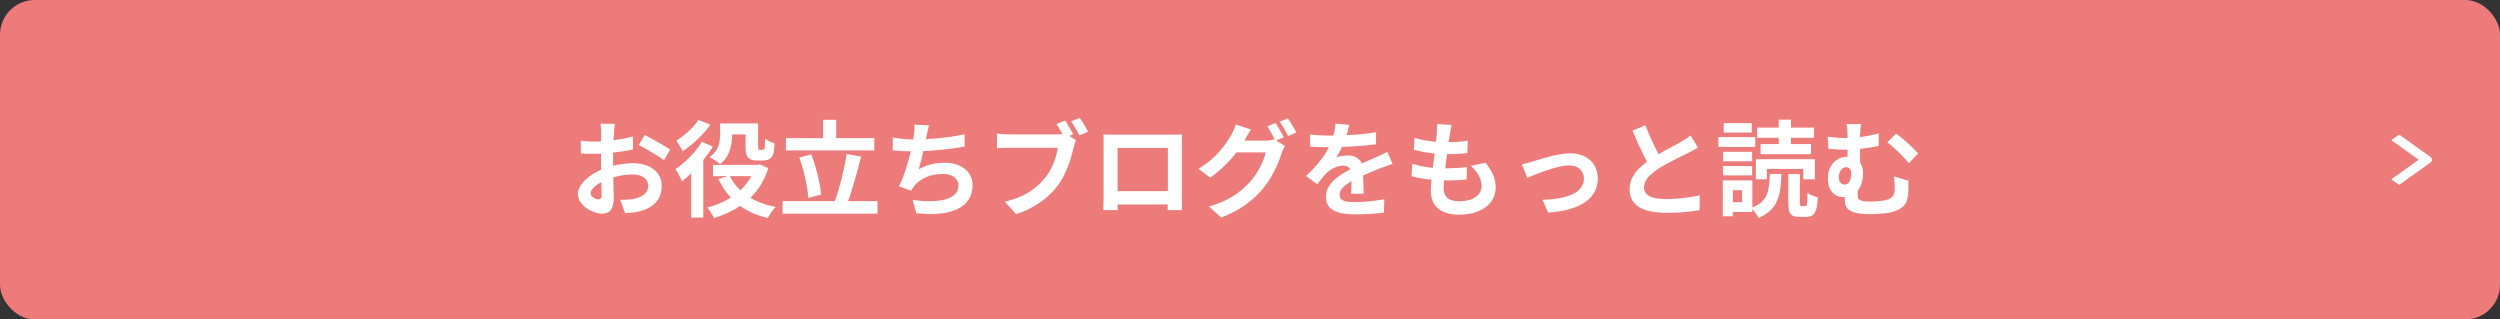 <svg width="360" height="46" viewBox="0 0 360 46" fill="none" xmlns="http://www.w3.org/2000/svg">
<rect x="0" y="0" width="360" height="46" fill="#333333" stroke="none"/>
<rect width="360" height="46" rx="5" fill="#ED7B79"/>
<path d="M88.54 17.82C88.53 17.9 88.515 18.025 88.495 18.195C88.475 18.355 88.455 18.52 88.435 18.69C88.425 18.85 88.415 18.995 88.405 19.125C88.385 19.415 88.365 19.735 88.345 20.085C88.335 20.425 88.325 20.78 88.315 21.15C88.305 21.51 88.295 21.875 88.285 22.245C88.285 22.615 88.285 22.975 88.285 23.325C88.285 23.735 88.29 24.19 88.3 24.69C88.31 25.18 88.32 25.67 88.33 26.16C88.35 26.64 88.36 27.08 88.36 27.48C88.37 27.88 88.375 28.19 88.375 28.41C88.375 29.03 88.305 29.51 88.165 29.85C88.035 30.19 87.845 30.425 87.595 30.555C87.345 30.695 87.055 30.765 86.725 30.765C86.365 30.765 85.98 30.69 85.57 30.54C85.16 30.4 84.775 30.2 84.415 29.94C84.065 29.68 83.775 29.38 83.545 29.04C83.325 28.69 83.215 28.315 83.215 27.915C83.215 27.435 83.395 26.96 83.755 26.49C84.125 26.01 84.61 25.57 85.21 25.17C85.82 24.77 86.475 24.45 87.175 24.21C87.845 23.96 88.535 23.78 89.245 23.67C89.955 23.55 90.595 23.49 91.165 23.49C91.935 23.49 92.63 23.62 93.25 23.88C93.87 24.13 94.365 24.5 94.735 24.99C95.105 25.48 95.29 26.07 95.29 26.76C95.29 27.34 95.18 27.875 94.96 28.365C94.74 28.855 94.385 29.28 93.895 29.64C93.415 29.99 92.775 30.265 91.975 30.465C91.635 30.535 91.295 30.585 90.955 30.615C90.625 30.655 90.31 30.685 90.01 30.705L89.32 28.77C89.66 28.77 89.985 28.765 90.295 28.755C90.615 28.735 90.905 28.705 91.165 28.665C91.575 28.585 91.945 28.465 92.275 28.305C92.605 28.145 92.865 27.935 93.055 27.675C93.245 27.415 93.34 27.105 93.34 26.745C93.34 26.405 93.245 26.115 93.055 25.875C92.875 25.635 92.62 25.45 92.29 25.32C91.96 25.19 91.575 25.125 91.135 25.125C90.505 25.125 89.865 25.19 89.215 25.32C88.575 25.45 87.96 25.63 87.37 25.86C86.93 26.03 86.535 26.23 86.185 26.46C85.835 26.68 85.56 26.91 85.36 27.15C85.16 27.39 85.06 27.62 85.06 27.84C85.06 27.96 85.095 28.075 85.165 28.185C85.245 28.285 85.345 28.375 85.465 28.455C85.585 28.535 85.705 28.6 85.825 28.65C85.955 28.69 86.065 28.71 86.155 28.71C86.295 28.71 86.41 28.67 86.5 28.59C86.59 28.5 86.635 28.33 86.635 28.08C86.635 27.81 86.625 27.425 86.605 26.925C86.595 26.415 86.58 25.85 86.56 25.23C86.55 24.61 86.545 23.995 86.545 23.385C86.545 22.965 86.545 22.54 86.545 22.11C86.555 21.68 86.56 21.27 86.56 20.88C86.56 20.49 86.56 20.145 86.56 19.845C86.57 19.545 86.575 19.31 86.575 19.14C86.575 19.03 86.57 18.89 86.56 18.72C86.55 18.55 86.535 18.38 86.515 18.21C86.505 18.03 86.49 17.9 86.47 17.82H88.54ZM92.815 19.44C93.195 19.62 93.62 19.84 94.09 20.1C94.57 20.36 95.025 20.62 95.455 20.88C95.895 21.13 96.245 21.355 96.505 21.555L95.605 23.085C95.415 22.925 95.165 22.745 94.855 22.545C94.555 22.345 94.225 22.14 93.865 21.93C93.515 21.72 93.175 21.525 92.845 21.345C92.515 21.155 92.23 21.005 91.99 20.895L92.815 19.44ZM83.62 20.265C84.06 20.315 84.445 20.35 84.775 20.37C85.115 20.38 85.42 20.385 85.69 20.385C86.08 20.385 86.51 20.37 86.98 20.34C87.45 20.3 87.93 20.25 88.42 20.19C88.91 20.12 89.385 20.04 89.845 19.95C90.315 19.86 90.74 19.76 91.12 19.65L91.165 21.51C90.745 21.61 90.29 21.7 89.8 21.78C89.31 21.85 88.815 21.915 88.315 21.975C87.825 22.035 87.355 22.08 86.905 22.11C86.465 22.14 86.08 22.155 85.75 22.155C85.25 22.155 84.84 22.15 84.52 22.14C84.2 22.13 83.91 22.11 83.65 22.08L83.62 20.265ZM104.53 17.775H108.43V19.35H104.53V17.775ZM102.67 23.745H109.375V25.365H102.67V23.745ZM107.365 17.775H109.165V21.045C109.165 21.315 109.185 21.47 109.225 21.51C109.245 21.53 109.27 21.55 109.3 21.57C109.34 21.58 109.38 21.585 109.42 21.585C109.46 21.585 109.51 21.585 109.57 21.585C109.64 21.585 109.705 21.585 109.765 21.585C109.795 21.585 109.83 21.58 109.87 21.57C109.92 21.56 109.96 21.55 109.99 21.54C110.01 21.52 110.035 21.485 110.065 21.435C110.095 21.385 110.115 21.305 110.125 21.195C110.145 21.085 110.155 20.92 110.155 20.7C110.165 20.48 110.175 20.23 110.185 19.95C110.335 20.08 110.54 20.215 110.8 20.355C111.07 20.485 111.315 20.585 111.535 20.655C111.525 20.975 111.5 21.29 111.46 21.6C111.42 21.91 111.37 22.14 111.31 22.29C111.2 22.58 111.01 22.795 110.74 22.935C110.62 22.995 110.47 23.04 110.29 23.07C110.12 23.1 109.965 23.115 109.825 23.115C109.735 23.115 109.63 23.115 109.51 23.115C109.4 23.115 109.29 23.115 109.18 23.115C109.08 23.115 108.99 23.115 108.91 23.115C108.71 23.115 108.505 23.085 108.295 23.025C108.085 22.965 107.915 22.865 107.785 22.725C107.635 22.585 107.525 22.405 107.455 22.185C107.395 21.965 107.365 21.61 107.365 21.12V17.775ZM108.745 23.745H109.105L109.42 23.67L110.635 24.21C110.325 25.19 109.915 26.07 109.405 26.85C108.895 27.62 108.3 28.295 107.62 28.875C106.95 29.445 106.21 29.935 105.4 30.345C104.6 30.765 103.745 31.115 102.835 31.395C102.725 31.165 102.57 30.9 102.37 30.6C102.18 30.3 102.005 30.06 101.845 29.88C102.655 29.68 103.42 29.405 104.14 29.055C104.87 28.705 105.54 28.285 106.15 27.795C106.76 27.305 107.285 26.745 107.725 26.115C108.175 25.485 108.515 24.79 108.745 24.03V23.745ZM105.055 25.275C105.605 26.425 106.445 27.39 107.575 28.17C108.705 28.95 110.085 29.49 111.715 29.79C111.585 29.91 111.445 30.065 111.295 30.255C111.155 30.455 111.015 30.655 110.875 30.855C110.745 31.055 110.64 31.235 110.56 31.395C108.82 30.985 107.37 30.31 106.21 29.37C105.06 28.42 104.14 27.22 103.45 25.77L105.055 25.275ZM103.705 17.775H105.43V19.38C105.43 19.84 105.385 20.33 105.295 20.85C105.205 21.37 105.035 21.87 104.785 22.35C104.535 22.83 104.165 23.26 103.675 23.64C103.575 23.53 103.43 23.41 103.24 23.28C103.06 23.15 102.875 23.025 102.685 22.905C102.495 22.785 102.33 22.69 102.19 22.62C102.64 22.3 102.97 21.955 103.18 21.585C103.4 21.205 103.54 20.82 103.6 20.43C103.67 20.04 103.705 19.675 103.705 19.335V17.775ZM101.065 20.43L102.655 21.09C102.295 21.7 101.865 22.315 101.365 22.935C100.875 23.545 100.36 24.125 99.82 24.675C99.28 25.215 98.745 25.69 98.215 26.1C98.165 25.97 98.08 25.795 97.96 25.575C97.85 25.355 97.73 25.135 97.6 24.915C97.47 24.685 97.355 24.505 97.255 24.375C97.715 24.055 98.18 23.685 98.65 23.265C99.12 22.845 99.565 22.395 99.985 21.915C100.405 21.425 100.765 20.93 101.065 20.43ZM100.585 17.265L102.295 17.955C101.965 18.425 101.58 18.895 101.14 19.365C100.7 19.835 100.235 20.28 99.745 20.7C99.265 21.11 98.785 21.47 98.305 21.78C98.245 21.64 98.16 21.475 98.05 21.285C97.94 21.095 97.825 20.905 97.705 20.715C97.595 20.525 97.495 20.37 97.405 20.25C97.805 20.01 98.205 19.72 98.605 19.38C99.015 19.04 99.395 18.69 99.745 18.33C100.095 17.96 100.375 17.605 100.585 17.265ZM99.535 23.925L101.2 22.26L101.275 22.29V31.335H99.535V23.925ZM113.17 19.89H125.905V21.66H113.17V19.89ZM112.69 28.965H126.355V30.765H112.69V28.965ZM118.525 17.25H120.415V20.88H118.525V17.25ZM121.93 22.17L124 22.545C123.85 23.155 123.69 23.78 123.52 24.42C123.35 25.06 123.17 25.69 122.98 26.31C122.8 26.92 122.62 27.5 122.44 28.05C122.26 28.6 122.08 29.095 121.9 29.535L120.145 29.145C120.325 28.685 120.5 28.17 120.67 27.6C120.84 27.03 121.005 26.435 121.165 25.815C121.325 25.185 121.47 24.56 121.6 23.94C121.73 23.32 121.84 22.73 121.93 22.17ZM115.105 22.68L116.83 22.23C117.07 22.84 117.285 23.495 117.475 24.195C117.675 24.885 117.84 25.56 117.97 26.22C118.11 26.87 118.205 27.465 118.255 28.005L116.395 28.5C116.365 27.97 116.29 27.37 116.17 26.7C116.05 26.03 115.895 25.345 115.705 24.645C115.525 23.935 115.325 23.28 115.105 22.68ZM133.795 18.045C133.715 18.305 133.645 18.565 133.585 18.825C133.535 19.075 133.485 19.325 133.435 19.575C133.385 19.815 133.325 20.09 133.255 20.4C133.195 20.71 133.125 21.04 133.045 21.39C132.975 21.73 132.895 22.075 132.805 22.425C132.725 22.775 132.64 23.12 132.55 23.46C132.46 23.79 132.375 24.095 132.295 24.375C132.905 24.035 133.51 23.795 134.11 23.655C134.71 23.505 135.345 23.43 136.015 23.43C136.825 23.43 137.53 23.565 138.13 23.835C138.74 24.105 139.21 24.48 139.54 24.96C139.88 25.44 140.05 26 140.05 26.64C140.05 27.48 139.855 28.19 139.465 28.77C139.085 29.35 138.535 29.805 137.815 30.135C137.105 30.465 136.25 30.675 135.25 30.765C134.26 30.855 133.16 30.835 131.95 30.705L131.425 28.77C132.245 28.91 133.045 28.98 133.825 28.98C134.615 28.98 135.325 28.905 135.955 28.755C136.585 28.605 137.085 28.365 137.455 28.035C137.835 27.695 138.025 27.25 138.025 26.7C138.025 26.25 137.835 25.865 137.455 25.545C137.075 25.215 136.52 25.05 135.79 25.05C134.92 25.05 134.12 25.2 133.39 25.5C132.67 25.8 132.085 26.235 131.635 26.805C131.565 26.915 131.495 27.02 131.425 27.12C131.365 27.22 131.295 27.335 131.215 27.465L129.445 26.835C129.725 26.295 129.985 25.68 130.225 24.99C130.465 24.3 130.68 23.605 130.87 22.905C131.06 22.205 131.215 21.555 131.335 20.955C131.455 20.345 131.54 19.85 131.59 19.47C131.64 19.15 131.67 18.88 131.68 18.66C131.69 18.43 131.685 18.195 131.665 17.955L133.795 18.045ZM128.56 19.8C129.04 19.88 129.56 19.95 130.12 20.01C130.68 20.06 131.195 20.085 131.665 20.085C132.145 20.085 132.67 20.07 133.24 20.04C133.82 20.01 134.43 19.965 135.07 19.905C135.71 19.845 136.35 19.77 136.99 19.68C137.64 19.58 138.275 19.465 138.895 19.335L138.925 21.12C138.445 21.2 137.9 21.28 137.29 21.36C136.69 21.44 136.06 21.515 135.4 21.585C134.74 21.645 134.09 21.695 133.45 21.735C132.81 21.775 132.22 21.795 131.68 21.795C131.1 21.795 130.545 21.785 130.015 21.765C129.495 21.735 129.01 21.7 128.56 21.66V19.8ZM153.385 17.355C153.515 17.545 153.65 17.76 153.79 18C153.94 18.24 154.08 18.48 154.21 18.72C154.34 18.95 154.45 19.155 154.54 19.335L153.28 19.86C153.18 19.66 153.065 19.445 152.935 19.215C152.815 18.985 152.685 18.755 152.545 18.525C152.415 18.285 152.285 18.065 152.155 17.865L153.385 17.355ZM155.485 16.98C155.615 17.16 155.755 17.37 155.905 17.61C156.055 17.85 156.2 18.09 156.34 18.33C156.48 18.57 156.595 18.78 156.685 18.96L155.44 19.5C155.27 19.19 155.075 18.845 154.855 18.465C154.645 18.085 154.44 17.755 154.24 17.475L155.485 16.98ZM154.945 20.19C154.875 20.33 154.81 20.5 154.75 20.7C154.7 20.89 154.655 21.065 154.615 21.225C154.525 21.595 154.415 22.01 154.285 22.47C154.165 22.92 154.01 23.39 153.82 23.88C153.64 24.37 153.425 24.855 153.175 25.335C152.935 25.815 152.66 26.265 152.35 26.685C151.9 27.285 151.375 27.845 150.775 28.365C150.185 28.885 149.515 29.355 148.765 29.775C148.025 30.195 147.21 30.55 146.32 30.84L144.685 29.04C145.685 28.8 146.545 28.505 147.265 28.155C147.995 27.805 148.625 27.405 149.155 26.955C149.685 26.505 150.155 26.025 150.565 25.515C150.895 25.095 151.18 24.64 151.42 24.15C151.66 23.66 151.855 23.17 152.005 22.68C152.155 22.18 152.26 21.715 152.32 21.285C152.18 21.285 151.935 21.285 151.585 21.285C151.235 21.285 150.83 21.285 150.37 21.285C149.91 21.285 149.425 21.285 148.915 21.285C148.405 21.285 147.915 21.285 147.445 21.285C146.975 21.285 146.55 21.285 146.17 21.285C145.8 21.285 145.525 21.285 145.345 21.285C144.995 21.285 144.66 21.29 144.34 21.3C144.02 21.31 143.76 21.325 143.56 21.345V19.23C143.71 19.25 143.89 19.27 144.1 19.29C144.32 19.31 144.54 19.325 144.76 19.335C144.99 19.345 145.185 19.35 145.345 19.35C145.505 19.35 145.735 19.35 146.035 19.35C146.335 19.35 146.675 19.35 147.055 19.35C147.445 19.35 147.85 19.35 148.27 19.35C148.7 19.35 149.125 19.35 149.545 19.35C149.975 19.35 150.375 19.35 150.745 19.35C151.115 19.35 151.435 19.35 151.705 19.35C151.975 19.35 152.17 19.35 152.29 19.35C152.44 19.35 152.62 19.345 152.83 19.335C153.05 19.325 153.26 19.29 153.46 19.23L154.945 20.19ZM158.89 19.365C159.2 19.375 159.49 19.385 159.76 19.395C160.04 19.395 160.28 19.395 160.48 19.395C160.64 19.395 160.885 19.395 161.215 19.395C161.555 19.395 161.95 19.395 162.4 19.395C162.85 19.395 163.33 19.395 163.84 19.395C164.35 19.395 164.86 19.395 165.37 19.395C165.89 19.395 166.375 19.395 166.825 19.395C167.275 19.395 167.665 19.395 167.995 19.395C168.335 19.395 168.58 19.395 168.73 19.395C168.92 19.395 169.145 19.395 169.405 19.395C169.675 19.385 169.945 19.375 170.215 19.365C170.205 19.595 170.195 19.84 170.185 20.1C170.185 20.35 170.185 20.59 170.185 20.82C170.185 20.96 170.185 21.18 170.185 21.48C170.185 21.77 170.185 22.12 170.185 22.53C170.185 22.93 170.185 23.36 170.185 23.82C170.185 24.27 170.185 24.725 170.185 25.185C170.185 25.645 170.185 26.08 170.185 26.49C170.185 26.89 170.185 27.24 170.185 27.54C170.185 27.83 170.185 28.04 170.185 28.17C170.185 28.32 170.185 28.51 170.185 28.74C170.195 28.96 170.2 29.185 170.2 29.415C170.2 29.635 170.2 29.83 170.2 30C170.21 30.16 170.215 30.245 170.215 30.255H168.145C168.145 30.235 168.145 30.115 168.145 29.895C168.155 29.665 168.16 29.395 168.16 29.085C168.17 28.775 168.175 28.485 168.175 28.215C168.175 28.085 168.175 27.865 168.175 27.555C168.175 27.245 168.175 26.88 168.175 26.46C168.175 26.04 168.175 25.595 168.175 25.125C168.175 24.655 168.175 24.195 168.175 23.745C168.175 23.295 168.175 22.885 168.175 22.515C168.175 22.145 168.175 21.85 168.175 21.63C168.175 21.41 168.175 21.3 168.175 21.3H160.93C160.93 21.3 160.93 21.41 160.93 21.63C160.93 21.85 160.93 22.145 160.93 22.515C160.93 22.875 160.93 23.285 160.93 23.745C160.93 24.195 160.93 24.655 160.93 25.125C160.93 25.585 160.93 26.03 160.93 26.46C160.93 26.88 160.93 27.245 160.93 27.555C160.93 27.865 160.93 28.085 160.93 28.215C160.93 28.395 160.93 28.6 160.93 28.83C160.93 29.05 160.93 29.265 160.93 29.475C160.94 29.685 160.945 29.86 160.945 30C160.945 30.15 160.945 30.235 160.945 30.255H158.875C158.875 30.235 158.875 30.15 158.875 30C158.885 29.85 158.89 29.665 158.89 29.445C158.9 29.225 158.905 29 158.905 28.77C158.915 28.54 158.92 28.335 158.92 28.155C158.92 28.025 158.92 27.815 158.92 27.525C158.92 27.225 158.92 26.87 158.92 26.46C158.92 26.05 158.92 25.62 158.92 25.17C158.92 24.71 158.92 24.25 158.92 23.79C158.92 23.33 158.92 22.9 158.92 22.5C158.92 22.09 158.92 21.74 158.92 21.45C158.92 21.16 158.92 20.95 158.92 20.82C158.92 20.61 158.92 20.37 158.92 20.1C158.92 19.82 158.91 19.575 158.89 19.365ZM168.925 27.525V29.445H159.91V27.525H168.925ZM183.685 17.715C183.815 17.895 183.95 18.11 184.09 18.36C184.24 18.61 184.385 18.86 184.525 19.11C184.665 19.36 184.78 19.58 184.87 19.77L183.67 20.28C183.52 19.97 183.335 19.62 183.115 19.23C182.905 18.83 182.7 18.485 182.5 18.195L183.685 17.715ZM185.455 17.04C185.585 17.22 185.725 17.44 185.875 17.7C186.035 17.95 186.185 18.2 186.325 18.45C186.475 18.69 186.59 18.9 186.67 19.08L185.485 19.59C185.325 19.27 185.135 18.915 184.915 18.525C184.695 18.135 184.48 17.8 184.27 17.52L185.455 17.04ZM185.035 21.015C184.945 21.155 184.855 21.325 184.765 21.525C184.675 21.715 184.6 21.905 184.54 22.095C184.41 22.535 184.225 23.04 183.985 23.61C183.745 24.17 183.455 24.75 183.115 25.35C182.775 25.95 182.375 26.535 181.915 27.105C181.205 27.965 180.37 28.745 179.41 29.445C178.46 30.145 177.28 30.775 175.87 31.335L174.1 29.745C175.12 29.435 176 29.09 176.74 28.71C177.48 28.32 178.125 27.9 178.675 27.45C179.225 27 179.715 26.525 180.145 26.025C180.485 25.635 180.8 25.195 181.09 24.705C181.39 24.215 181.64 23.725 181.84 23.235C182.05 22.745 182.195 22.315 182.275 21.945H177.22L177.91 20.25C178.04 20.25 178.255 20.25 178.555 20.25C178.855 20.25 179.19 20.25 179.56 20.25C179.93 20.25 180.295 20.25 180.655 20.25C181.025 20.25 181.35 20.25 181.63 20.25C181.91 20.25 182.095 20.25 182.185 20.25C182.425 20.25 182.66 20.235 182.89 20.205C183.13 20.165 183.33 20.12 183.49 20.07L185.035 21.015ZM180.145 18.645C179.965 18.905 179.79 19.185 179.62 19.485C179.45 19.785 179.32 20.015 179.23 20.175C178.89 20.775 178.47 21.4 177.97 22.05C177.47 22.69 176.905 23.315 176.275 23.925C175.655 24.525 174.985 25.075 174.265 25.575L172.585 24.315C173.245 23.915 173.825 23.5 174.325 23.07C174.825 22.64 175.26 22.215 175.63 21.795C176 21.365 176.32 20.955 176.59 20.565C176.86 20.165 177.085 19.805 177.265 19.485C177.385 19.305 177.51 19.065 177.64 18.765C177.78 18.455 177.88 18.175 177.94 17.925L180.145 18.645ZM194.29 17.97C194.24 18.24 194.16 18.59 194.05 19.02C193.94 19.45 193.78 19.935 193.57 20.475C193.41 20.845 193.225 21.23 193.015 21.63C192.815 22.02 192.61 22.37 192.4 22.68C192.53 22.62 192.695 22.57 192.895 22.53C193.095 22.48 193.3 22.445 193.51 22.425C193.73 22.395 193.925 22.38 194.095 22.38C194.725 22.38 195.245 22.56 195.655 22.92C196.075 23.28 196.285 23.815 196.285 24.525C196.285 24.725 196.285 24.97 196.285 25.26C196.295 25.55 196.305 25.855 196.315 26.175C196.325 26.485 196.335 26.79 196.345 27.09C196.355 27.39 196.36 27.66 196.36 27.9H194.56C194.58 27.73 194.59 27.53 194.59 27.3C194.6 27.06 194.605 26.81 194.605 26.55C194.615 26.29 194.62 26.04 194.62 25.8C194.63 25.55 194.635 25.325 194.635 25.125C194.635 24.645 194.505 24.315 194.245 24.135C193.995 23.945 193.715 23.85 193.405 23.85C192.985 23.85 192.56 23.955 192.13 24.165C191.71 24.365 191.355 24.605 191.065 24.885C190.845 25.105 190.62 25.35 190.39 25.62C190.17 25.89 189.93 26.195 189.67 26.535L188.065 25.335C188.715 24.735 189.275 24.155 189.745 23.595C190.225 23.035 190.63 22.48 190.96 21.93C191.29 21.38 191.56 20.83 191.77 20.28C191.92 19.88 192.04 19.465 192.13 19.035C192.23 18.595 192.29 18.185 192.31 17.805L194.29 17.97ZM188.65 19.35C189.03 19.41 189.47 19.455 189.97 19.485C190.47 19.515 190.91 19.53 191.29 19.53C191.95 19.53 192.67 19.515 193.45 19.485C194.24 19.455 195.04 19.405 195.85 19.335C196.66 19.255 197.43 19.155 198.16 19.035L198.145 20.775C197.615 20.845 197.04 20.91 196.42 20.97C195.81 21.02 195.185 21.065 194.545 21.105C193.915 21.135 193.31 21.16 192.73 21.18C192.15 21.19 191.635 21.195 191.185 21.195C190.985 21.195 190.735 21.195 190.435 21.195C190.145 21.185 189.845 21.175 189.535 21.165C189.225 21.145 188.93 21.125 188.65 21.105V19.35ZM200.53 23.61C200.37 23.66 200.18 23.725 199.96 23.805C199.75 23.875 199.535 23.95 199.315 24.03C199.105 24.1 198.915 24.17 198.745 24.24C198.265 24.43 197.695 24.66 197.035 24.93C196.385 25.2 195.705 25.515 194.995 25.875C194.545 26.115 194.165 26.35 193.855 26.58C193.545 26.81 193.31 27.045 193.15 27.285C192.99 27.515 192.91 27.77 192.91 28.05C192.91 28.26 192.955 28.435 193.045 28.575C193.135 28.705 193.27 28.81 193.45 28.89C193.63 28.97 193.855 29.025 194.125 29.055C194.395 29.085 194.715 29.1 195.085 29.1C195.725 29.1 196.43 29.065 197.2 28.995C197.97 28.915 198.685 28.81 199.345 28.68L199.285 30.615C198.965 30.655 198.56 30.695 198.07 30.735C197.58 30.785 197.07 30.82 196.54 30.84C196.02 30.86 195.52 30.87 195.04 30.87C194.26 30.87 193.56 30.795 192.94 30.645C192.32 30.495 191.83 30.24 191.47 29.88C191.12 29.51 190.945 29.005 190.945 28.365C190.945 27.845 191.06 27.375 191.29 26.955C191.53 26.535 191.845 26.155 192.235 25.815C192.625 25.475 193.05 25.17 193.51 24.9C193.98 24.62 194.44 24.365 194.89 24.135C195.35 23.895 195.765 23.69 196.135 23.52C196.505 23.35 196.85 23.2 197.17 23.07C197.5 22.93 197.815 22.79 198.115 22.65C198.405 22.52 198.685 22.395 198.955 22.275C199.225 22.145 199.5 22.01 199.78 21.87L200.53 23.61ZM209.035 17.985C208.975 18.255 208.925 18.495 208.885 18.705C208.845 18.915 208.81 19.12 208.78 19.32C208.74 19.53 208.69 19.835 208.63 20.235C208.58 20.625 208.52 21.07 208.45 21.57C208.39 22.06 208.325 22.575 208.255 23.115C208.195 23.645 208.135 24.165 208.075 24.675C208.015 25.185 207.965 25.65 207.925 26.07C207.895 26.49 207.88 26.825 207.88 27.075C207.88 27.695 208.065 28.17 208.435 28.5C208.815 28.82 209.375 28.98 210.115 28.98C210.815 28.98 211.405 28.885 211.885 28.695C212.365 28.495 212.73 28.23 212.98 27.9C213.23 27.57 213.355 27.2 213.355 26.79C213.355 26.28 213.22 25.785 212.95 25.305C212.69 24.815 212.31 24.34 211.81 23.88L213.925 23.43C214.425 24.06 214.79 24.66 215.02 25.23C215.26 25.79 215.38 26.39 215.38 27.03C215.38 27.78 215.165 28.45 214.735 29.04C214.305 29.63 213.69 30.09 212.89 30.42C212.1 30.75 211.155 30.915 210.055 30.915C209.275 30.915 208.58 30.795 207.97 30.555C207.36 30.315 206.885 29.935 206.545 29.415C206.205 28.895 206.035 28.22 206.035 27.39C206.035 27.08 206.06 26.67 206.11 26.16C206.16 25.64 206.22 25.07 206.29 24.45C206.37 23.82 206.45 23.185 206.53 22.545C206.61 21.895 206.68 21.28 206.74 20.7C206.81 20.12 206.865 19.62 206.905 19.2C206.925 18.85 206.935 18.585 206.935 18.405C206.945 18.215 206.94 18.035 206.92 17.865L209.035 17.985ZM203.68 19.845C204.13 19.985 204.62 20.105 205.15 20.205C205.68 20.295 206.225 20.365 206.785 20.415C207.345 20.455 207.875 20.475 208.375 20.475C208.965 20.475 209.515 20.455 210.025 20.415C210.535 20.375 210.98 20.325 211.36 20.265L211.3 22.05C210.85 22.09 210.4 22.125 209.95 22.155C209.5 22.185 208.96 22.2 208.33 22.2C207.82 22.2 207.29 22.175 206.74 22.125C206.19 22.065 205.645 21.99 205.105 21.9C204.565 21.8 204.06 21.69 203.59 21.57L203.68 19.845ZM203.365 23.565C203.905 23.745 204.45 23.885 205 23.985C205.56 24.085 206.11 24.155 206.65 24.195C207.2 24.225 207.725 24.24 208.225 24.24C208.685 24.24 209.18 24.225 209.71 24.195C210.25 24.165 210.76 24.12 211.24 24.06L211.195 25.845C210.775 25.885 210.345 25.92 209.905 25.95C209.465 25.97 209.01 25.98 208.54 25.98C207.54 25.98 206.58 25.93 205.66 25.83C204.74 25.72 203.94 25.57 203.26 25.38L203.365 23.565ZM219.145 23.655C219.375 23.605 219.64 23.545 219.94 23.475C220.24 23.395 220.505 23.32 220.735 23.25C220.985 23.17 221.32 23.065 221.74 22.935C222.16 22.805 222.62 22.675 223.12 22.545C223.63 22.415 224.14 22.305 224.65 22.215C225.17 22.125 225.66 22.08 226.12 22.08C226.91 22.08 227.6 22.23 228.19 22.53C228.79 22.82 229.255 23.24 229.585 23.79C229.915 24.34 230.08 24.995 230.08 25.755C230.08 26.435 229.93 27.055 229.63 27.615C229.34 28.175 228.895 28.665 228.295 29.085C227.695 29.505 226.945 29.845 226.045 30.105C225.155 30.375 224.115 30.545 222.925 30.615L222.13 28.77C222.99 28.75 223.78 28.675 224.5 28.545C225.23 28.415 225.86 28.23 226.39 27.99C226.93 27.74 227.345 27.425 227.635 27.045C227.935 26.665 228.085 26.225 228.085 25.725C228.085 25.345 227.995 25.015 227.815 24.735C227.645 24.445 227.4 24.22 227.08 24.06C226.76 23.9 226.38 23.82 225.94 23.82C225.59 23.82 225.2 23.865 224.77 23.955C224.34 24.045 223.895 24.16 223.435 24.3C222.985 24.44 222.54 24.59 222.1 24.75C221.66 24.91 221.25 25.065 220.87 25.215C220.49 25.365 220.175 25.495 219.925 25.605L219.145 23.655ZM244.495 21.255C244.275 21.395 244.04 21.53 243.79 21.66C243.55 21.79 243.29 21.925 243.01 22.065C242.78 22.185 242.495 22.325 242.155 22.485C241.825 22.645 241.465 22.825 241.075 23.025C240.695 23.215 240.31 23.42 239.92 23.64C239.53 23.85 239.165 24.065 238.825 24.285C238.205 24.695 237.7 25.12 237.31 25.56C236.93 26 236.74 26.485 236.74 27.015C236.74 27.545 237 27.955 237.52 28.245C238.04 28.525 238.82 28.665 239.86 28.665C240.38 28.665 240.93 28.645 241.51 28.605C242.1 28.555 242.68 28.49 243.25 28.41C243.82 28.32 244.325 28.22 244.765 28.11L244.735 30.27C244.315 30.34 243.855 30.405 243.355 30.465C242.865 30.525 242.33 30.57 241.75 30.6C241.18 30.63 240.57 30.645 239.92 30.645C239.17 30.645 238.475 30.585 237.835 30.465C237.205 30.355 236.65 30.17 236.17 29.91C235.7 29.65 235.33 29.3 235.06 28.86C234.8 28.42 234.67 27.88 234.67 27.24C234.67 26.6 234.81 26.02 235.09 25.5C235.37 24.98 235.75 24.5 236.23 24.06C236.72 23.62 237.255 23.205 237.835 22.815C238.195 22.575 238.575 22.345 238.975 22.125C239.375 21.895 239.765 21.675 240.145 21.465C240.535 21.255 240.895 21.065 241.225 20.895C241.565 20.715 241.845 20.56 242.065 20.43C242.355 20.26 242.61 20.105 242.83 19.965C243.05 19.825 243.26 19.675 243.46 19.515L244.495 21.255ZM236.95 18.045C237.2 18.705 237.46 19.34 237.73 19.95C238.01 20.56 238.285 21.13 238.555 21.66C238.835 22.19 239.09 22.665 239.32 23.085L237.625 24.09C237.355 23.63 237.075 23.115 236.785 22.545C236.495 21.975 236.205 21.375 235.915 20.745C235.625 20.105 235.345 19.46 235.075 18.81L236.95 18.045ZM252.85 22.92H261.34V25.815H259.675V24.33H254.44V25.815H252.85V22.92ZM257.515 25.065H259.18V29.175C259.18 29.395 259.195 29.535 259.225 29.595C259.255 29.645 259.325 29.67 259.435 29.67C259.465 29.67 259.515 29.67 259.585 29.67C259.655 29.67 259.725 29.67 259.795 29.67C259.875 29.67 259.93 29.67 259.96 29.67C260.05 29.67 260.115 29.63 260.155 29.55C260.195 29.46 260.225 29.28 260.245 29.01C260.265 28.73 260.28 28.31 260.29 27.75C260.4 27.85 260.54 27.945 260.71 28.035C260.89 28.115 261.075 28.19 261.265 28.26C261.455 28.32 261.625 28.375 261.775 28.425C261.735 29.155 261.655 29.725 261.535 30.135C261.415 30.545 261.24 30.83 261.01 30.99C260.79 31.15 260.5 31.23 260.14 31.23C260.08 31.23 260.005 31.23 259.915 31.23C259.825 31.23 259.73 31.23 259.63 31.23C259.54 31.23 259.45 31.23 259.36 31.23C259.27 31.23 259.195 31.23 259.135 31.23C258.695 31.23 258.355 31.165 258.115 31.035C257.885 30.915 257.725 30.705 257.635 30.405C257.555 30.105 257.515 29.7 257.515 29.19V25.065ZM254.86 25.05H256.525C256.505 25.84 256.45 26.56 256.36 27.21C256.27 27.85 256.11 28.435 255.88 28.965C255.65 29.485 255.32 29.945 254.89 30.345C254.47 30.745 253.915 31.095 253.225 31.395C253.165 31.245 253.075 31.075 252.955 30.885C252.835 30.705 252.705 30.53 252.565 30.36C252.435 30.19 252.31 30.05 252.19 29.94C252.78 29.72 253.245 29.46 253.585 29.16C253.935 28.86 254.195 28.515 254.365 28.125C254.545 27.725 254.665 27.275 254.725 26.775C254.795 26.265 254.84 25.69 254.86 25.05ZM253.03 18.375H261.22V19.845H253.03V18.375ZM253.525 20.745H260.785V22.2H253.525V20.745ZM256.135 17.235H257.905V21.48H256.135V17.235ZM248.125 21.855H252.31V23.22H248.125V21.855ZM248.215 17.73H252.25V19.08H248.215V17.73ZM248.125 23.91H252.31V25.26H248.125V23.91ZM247.45 19.74H252.76V21.165H247.45V19.74ZM248.95 25.98H252.34V30.525H248.95V29.115H250.855V27.39H248.95V25.98ZM248.08 25.98H249.535V31.14H248.08V25.98ZM268 17.865C267.96 18.085 267.925 18.345 267.895 18.645C267.865 18.935 267.85 19.305 267.85 19.755C267.85 19.935 267.85 20.225 267.85 20.625C267.85 21.015 267.85 21.445 267.85 21.915C267.85 22.375 267.85 22.825 267.85 23.265C267.85 23.695 267.85 24.035 267.85 24.285L266.05 23.58C266.05 23.32 266.05 23.015 266.05 22.665C266.05 22.315 266.05 21.955 266.05 21.585C266.05 21.205 266.05 20.855 266.05 20.535C266.05 20.205 266.05 19.945 266.05 19.755C266.05 19.285 266.04 18.91 266.02 18.63C266 18.34 265.96 18.085 265.9 17.865H268ZM273.04 19.245C273.27 19.395 273.53 19.59 273.82 19.83C274.12 20.07 274.42 20.33 274.72 20.61C275.03 20.88 275.315 21.15 275.575 21.42C275.835 21.68 276.05 21.91 276.22 22.11L274.87 23.49C274.6 23.15 274.275 22.79 273.895 22.41C273.525 22.03 273.15 21.67 272.77 21.33C272.4 20.98 272.07 20.7 271.78 20.49L273.04 19.245ZM263.185 19.68C263.595 19.73 264.01 19.775 264.43 19.815C264.86 19.855 265.25 19.875 265.6 19.875C266.35 19.875 267.145 19.825 267.985 19.725C268.825 19.615 269.675 19.445 270.535 19.215V21.015C269.955 21.145 269.36 21.25 268.75 21.33C268.15 21.41 267.585 21.47 267.055 21.51C266.535 21.54 266.095 21.555 265.735 21.555C265.415 21.555 265.05 21.545 264.64 21.525C264.23 21.505 263.78 21.475 263.29 21.435L263.185 19.68ZM267.52 26.64C267.52 26.74 267.515 26.875 267.505 27.045C267.505 27.205 267.505 27.375 267.505 27.555C267.505 27.735 267.505 27.9 267.505 28.05C267.505 28.21 267.52 28.355 267.55 28.485C267.59 28.605 267.67 28.705 267.79 28.785C267.92 28.865 268.115 28.925 268.375 28.965C268.645 29.005 269 29.025 269.44 29.025C269.7 29.025 269.97 29.015 270.25 28.995C270.53 28.975 270.8 28.945 271.06 28.905C271.33 28.865 271.555 28.815 271.735 28.755C272.125 28.645 272.405 28.465 272.575 28.215C272.755 27.955 272.845 27.635 272.845 27.255C272.845 26.955 272.835 26.66 272.815 26.37C272.805 26.07 272.775 25.745 272.725 25.395L274.81 26.025C274.81 26.285 274.81 26.51 274.81 26.7C274.81 26.88 274.81 27.055 274.81 27.225C274.81 27.385 274.8 27.57 274.78 27.78C274.76 28.23 274.685 28.63 274.555 28.98C274.425 29.32 274.205 29.615 273.895 29.865C273.585 30.115 273.14 30.33 272.56 30.51C272.34 30.58 272.035 30.64 271.645 30.69C271.265 30.74 270.865 30.775 270.445 30.795C270.035 30.825 269.655 30.84 269.305 30.84C268.605 30.84 268.03 30.8 267.58 30.72C267.13 30.64 266.77 30.525 266.5 30.375C266.24 30.235 266.05 30.075 265.93 29.895C265.82 29.705 265.745 29.51 265.705 29.31C265.675 29.1 265.66 28.89 265.66 28.68C265.66 28.42 265.66 28.16 265.66 27.9C265.67 27.63 265.68 27.39 265.69 27.18L267.52 26.64ZM268.285 24.915C268.285 25.355 268.23 25.785 268.12 26.205C268.02 26.615 267.855 26.985 267.625 27.315C267.395 27.635 267.1 27.895 266.74 28.095C266.38 28.285 265.94 28.38 265.42 28.38C265.06 28.38 264.71 28.29 264.37 28.11C264.03 27.92 263.75 27.63 263.53 27.24C263.32 26.84 263.215 26.32 263.215 25.68C263.215 25.09 263.33 24.56 263.56 24.09C263.8 23.62 264.13 23.25 264.55 22.98C264.97 22.71 265.45 22.575 265.99 22.575C266.76 22.575 267.335 22.795 267.715 23.235C268.095 23.665 268.285 24.225 268.285 24.915ZM265.615 26.58C265.845 26.58 266.03 26.51 266.17 26.37C266.31 26.22 266.41 26.025 266.47 25.785C266.54 25.535 266.575 25.275 266.575 25.005C266.575 24.705 266.51 24.475 266.38 24.315C266.25 24.155 266.08 24.075 265.87 24.075C265.68 24.075 265.5 24.135 265.33 24.255C265.16 24.375 265.025 24.545 264.925 24.765C264.835 24.985 264.79 25.245 264.79 25.545C264.79 25.875 264.87 26.13 265.03 26.31C265.2 26.49 265.395 26.58 265.615 26.58Z" fill="white"/>
<path fill-rule="evenodd" clip-rule="evenodd" d="M349.984 23.405L345.475 26.629L344.348 25.823L348.293 23.002L344.348 20.182L345.475 19.376L349.984 22.599C350.134 22.706 350.218 22.851 350.218 23.002C350.218 23.153 350.134 23.298 349.984 23.405Z" fill="white"/>
</svg>
